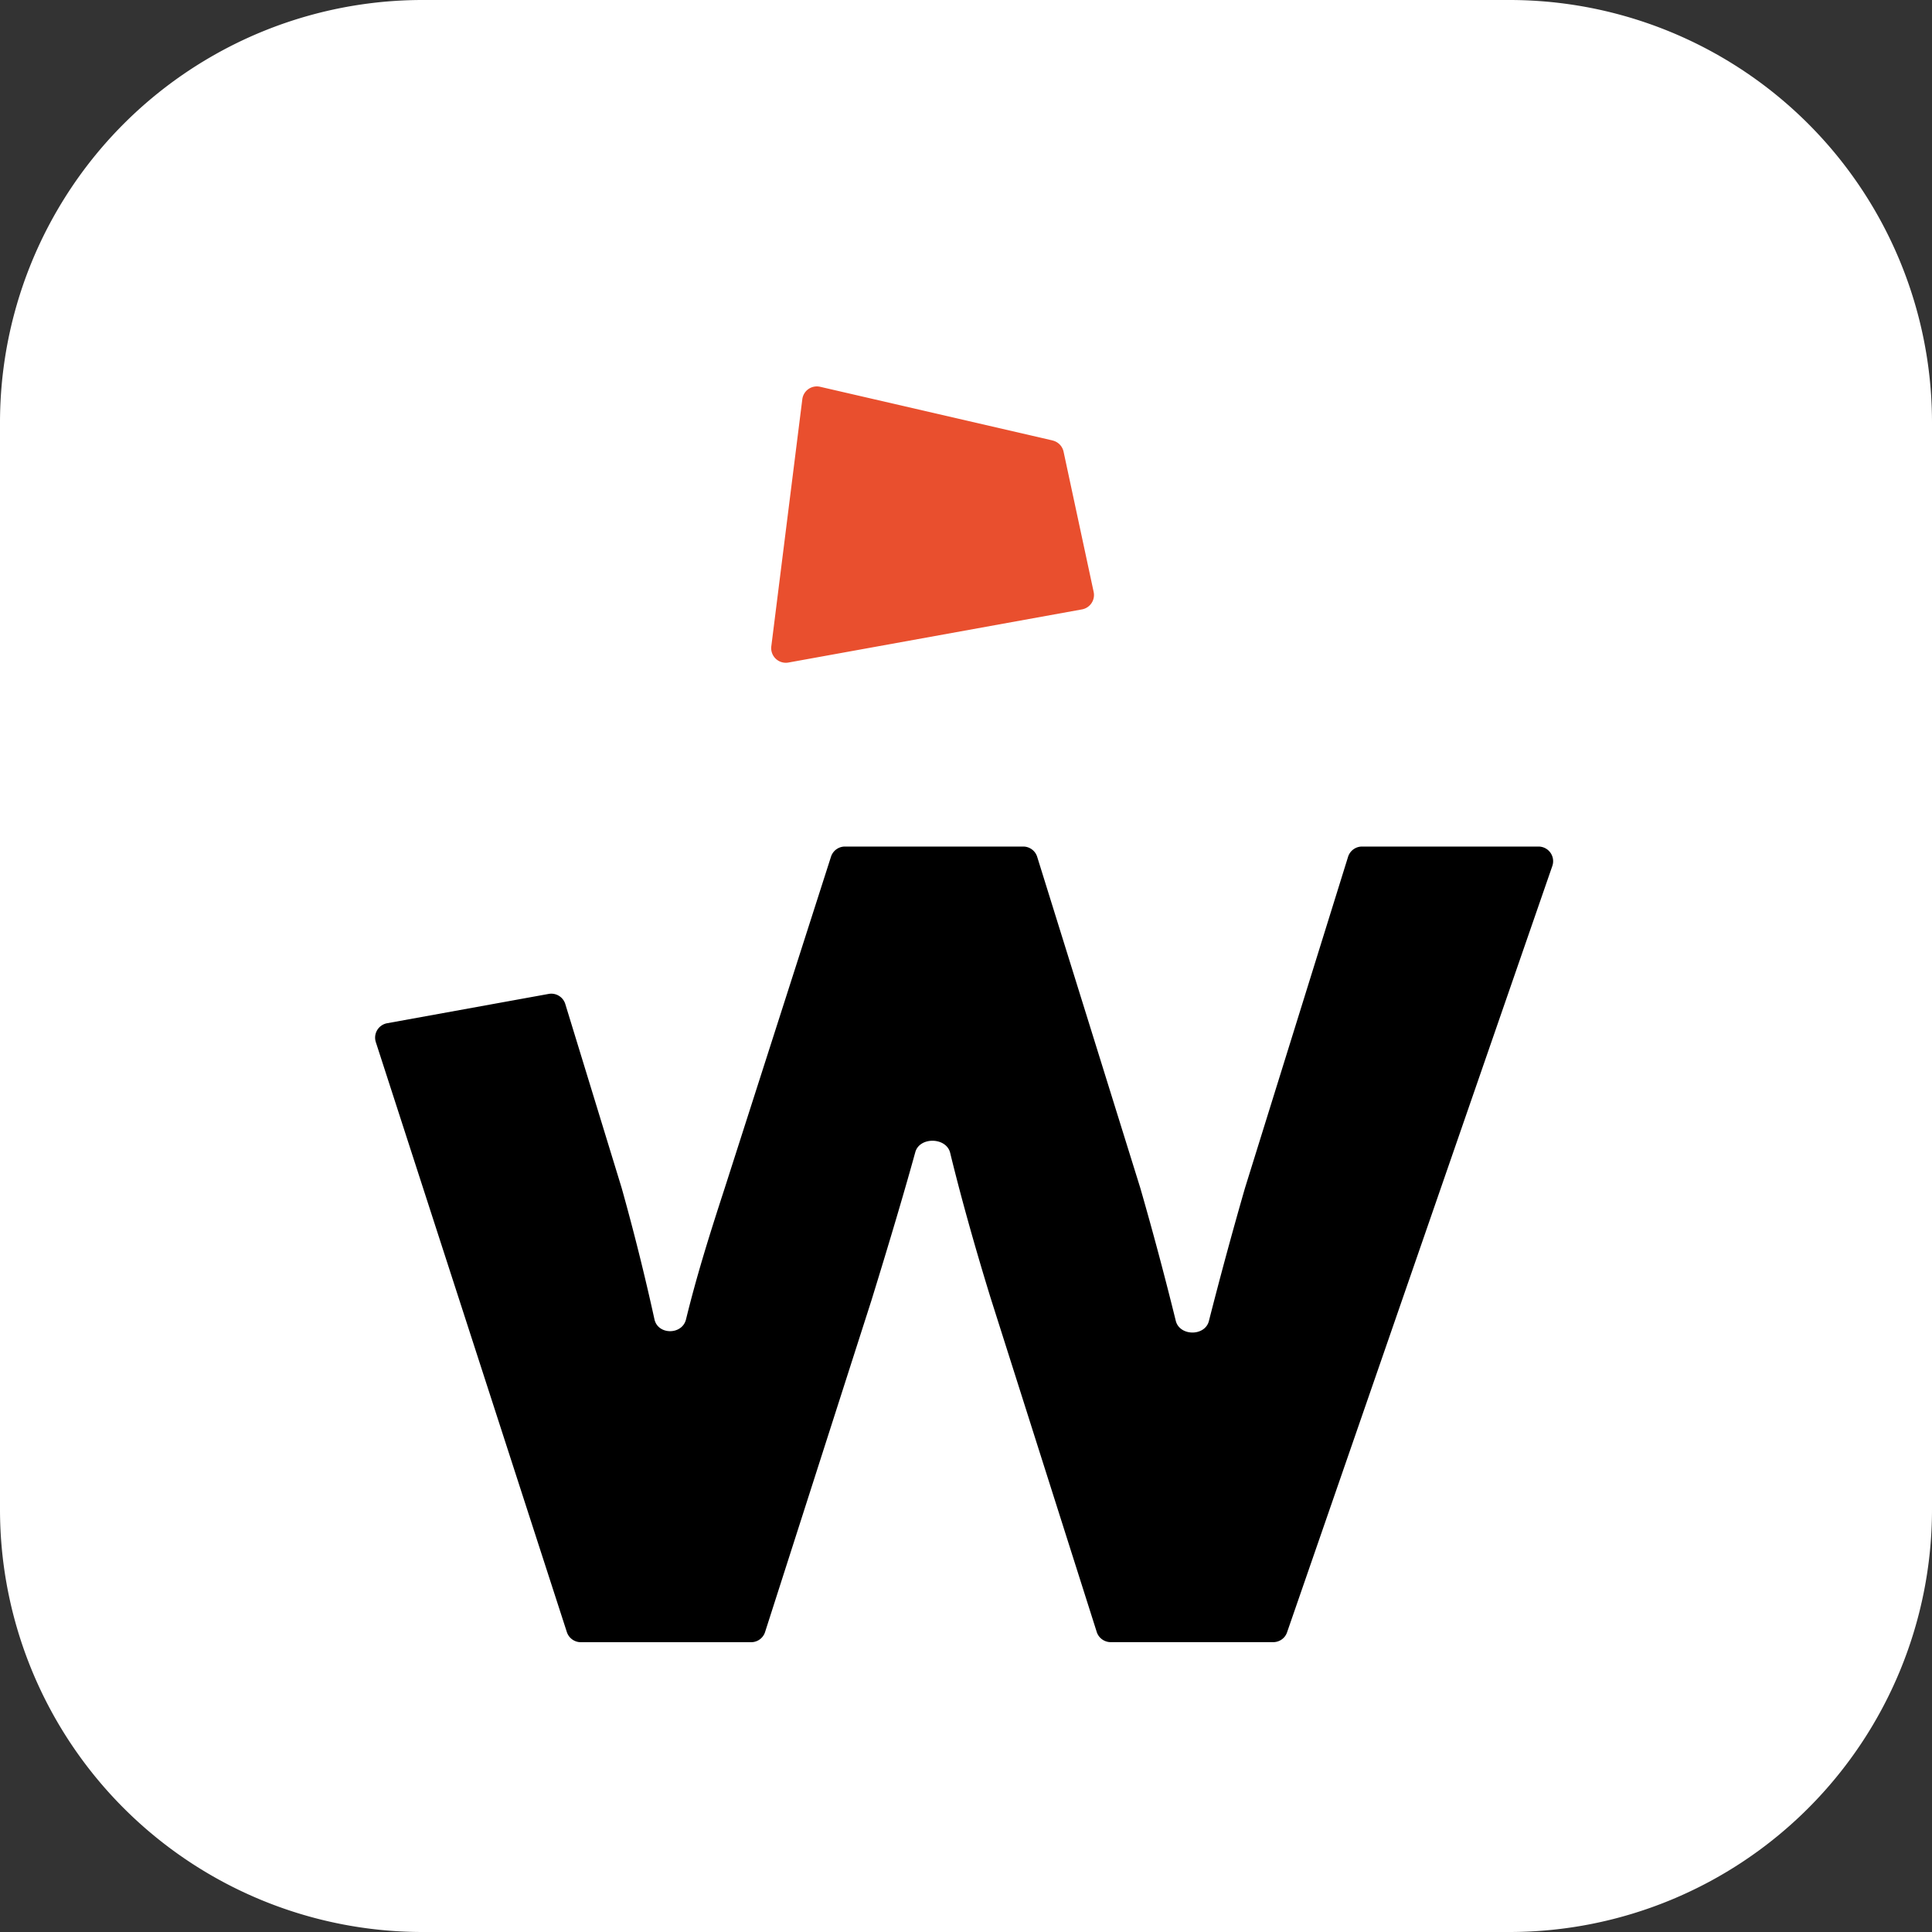 <svg width="40" height="40" fill="none" xmlns="http://www.w3.org/2000/svg"><rect width="100%" height="100%" fill="#333333" stroke="none"/><path d="M0 8.75A8.75 8.75 0 0 1 8.75 0h22.5A8.75 8.75 0 0 1 40 8.75v22.5A8.75 8.75 0 0 1 31.25 40H8.75A8.75 8.75 0 0 1 0 31.25V8.75Z" fill="#fff"/><path d="M21.792 9.12a.303.303 0 0 1 .228.231l.623 2.904a.303.303 0 0 1-.242.362l-6.077 1.1a.303.303 0 0 1-.355-.335l.642-5.116a.303.303 0 0 1 .369-.258l4.812 1.111Z" fill="#E94F2E"/><path fill-rule="evenodd" clip-rule="evenodd" d="M8.015 21.185a.303.303 0 0 0-.234.391l3.955 12.214c.041.125.157.21.289.21h3.526a.303.303 0 0 0 .289-.21l2.2-6.86c.423-1.37.709-2.347.91-3.075.088-.323.642-.313.722.013.196.805.47 1.81.835 2.996l2.2 6.925c.04.125.158.21.29.21h3.363c.13 0 .245-.081.287-.203l5.492-15.866a.303.303 0 0 0-.286-.403H28.2a.303.303 0 0 0-.29.213l-2.134 6.857a92.266 92.266 0 0 0-.747 2.753c-.081.321-.607.317-.686-.005a73.453 73.453 0 0 0-.734-2.748l-2.135-6.857a.303.303 0 0 0-.29-.213h-3.69a.303.303 0 0 0-.289.21l-2.2 6.86c-.343 1.051-.59 1.855-.802 2.72-.08.325-.581.325-.653-.001a49.24 49.24 0 0 0-.679-2.72l-1.167-3.808a.303.303 0 0 0-.344-.21l-3.345.607Z" fill="#000"/></svg>